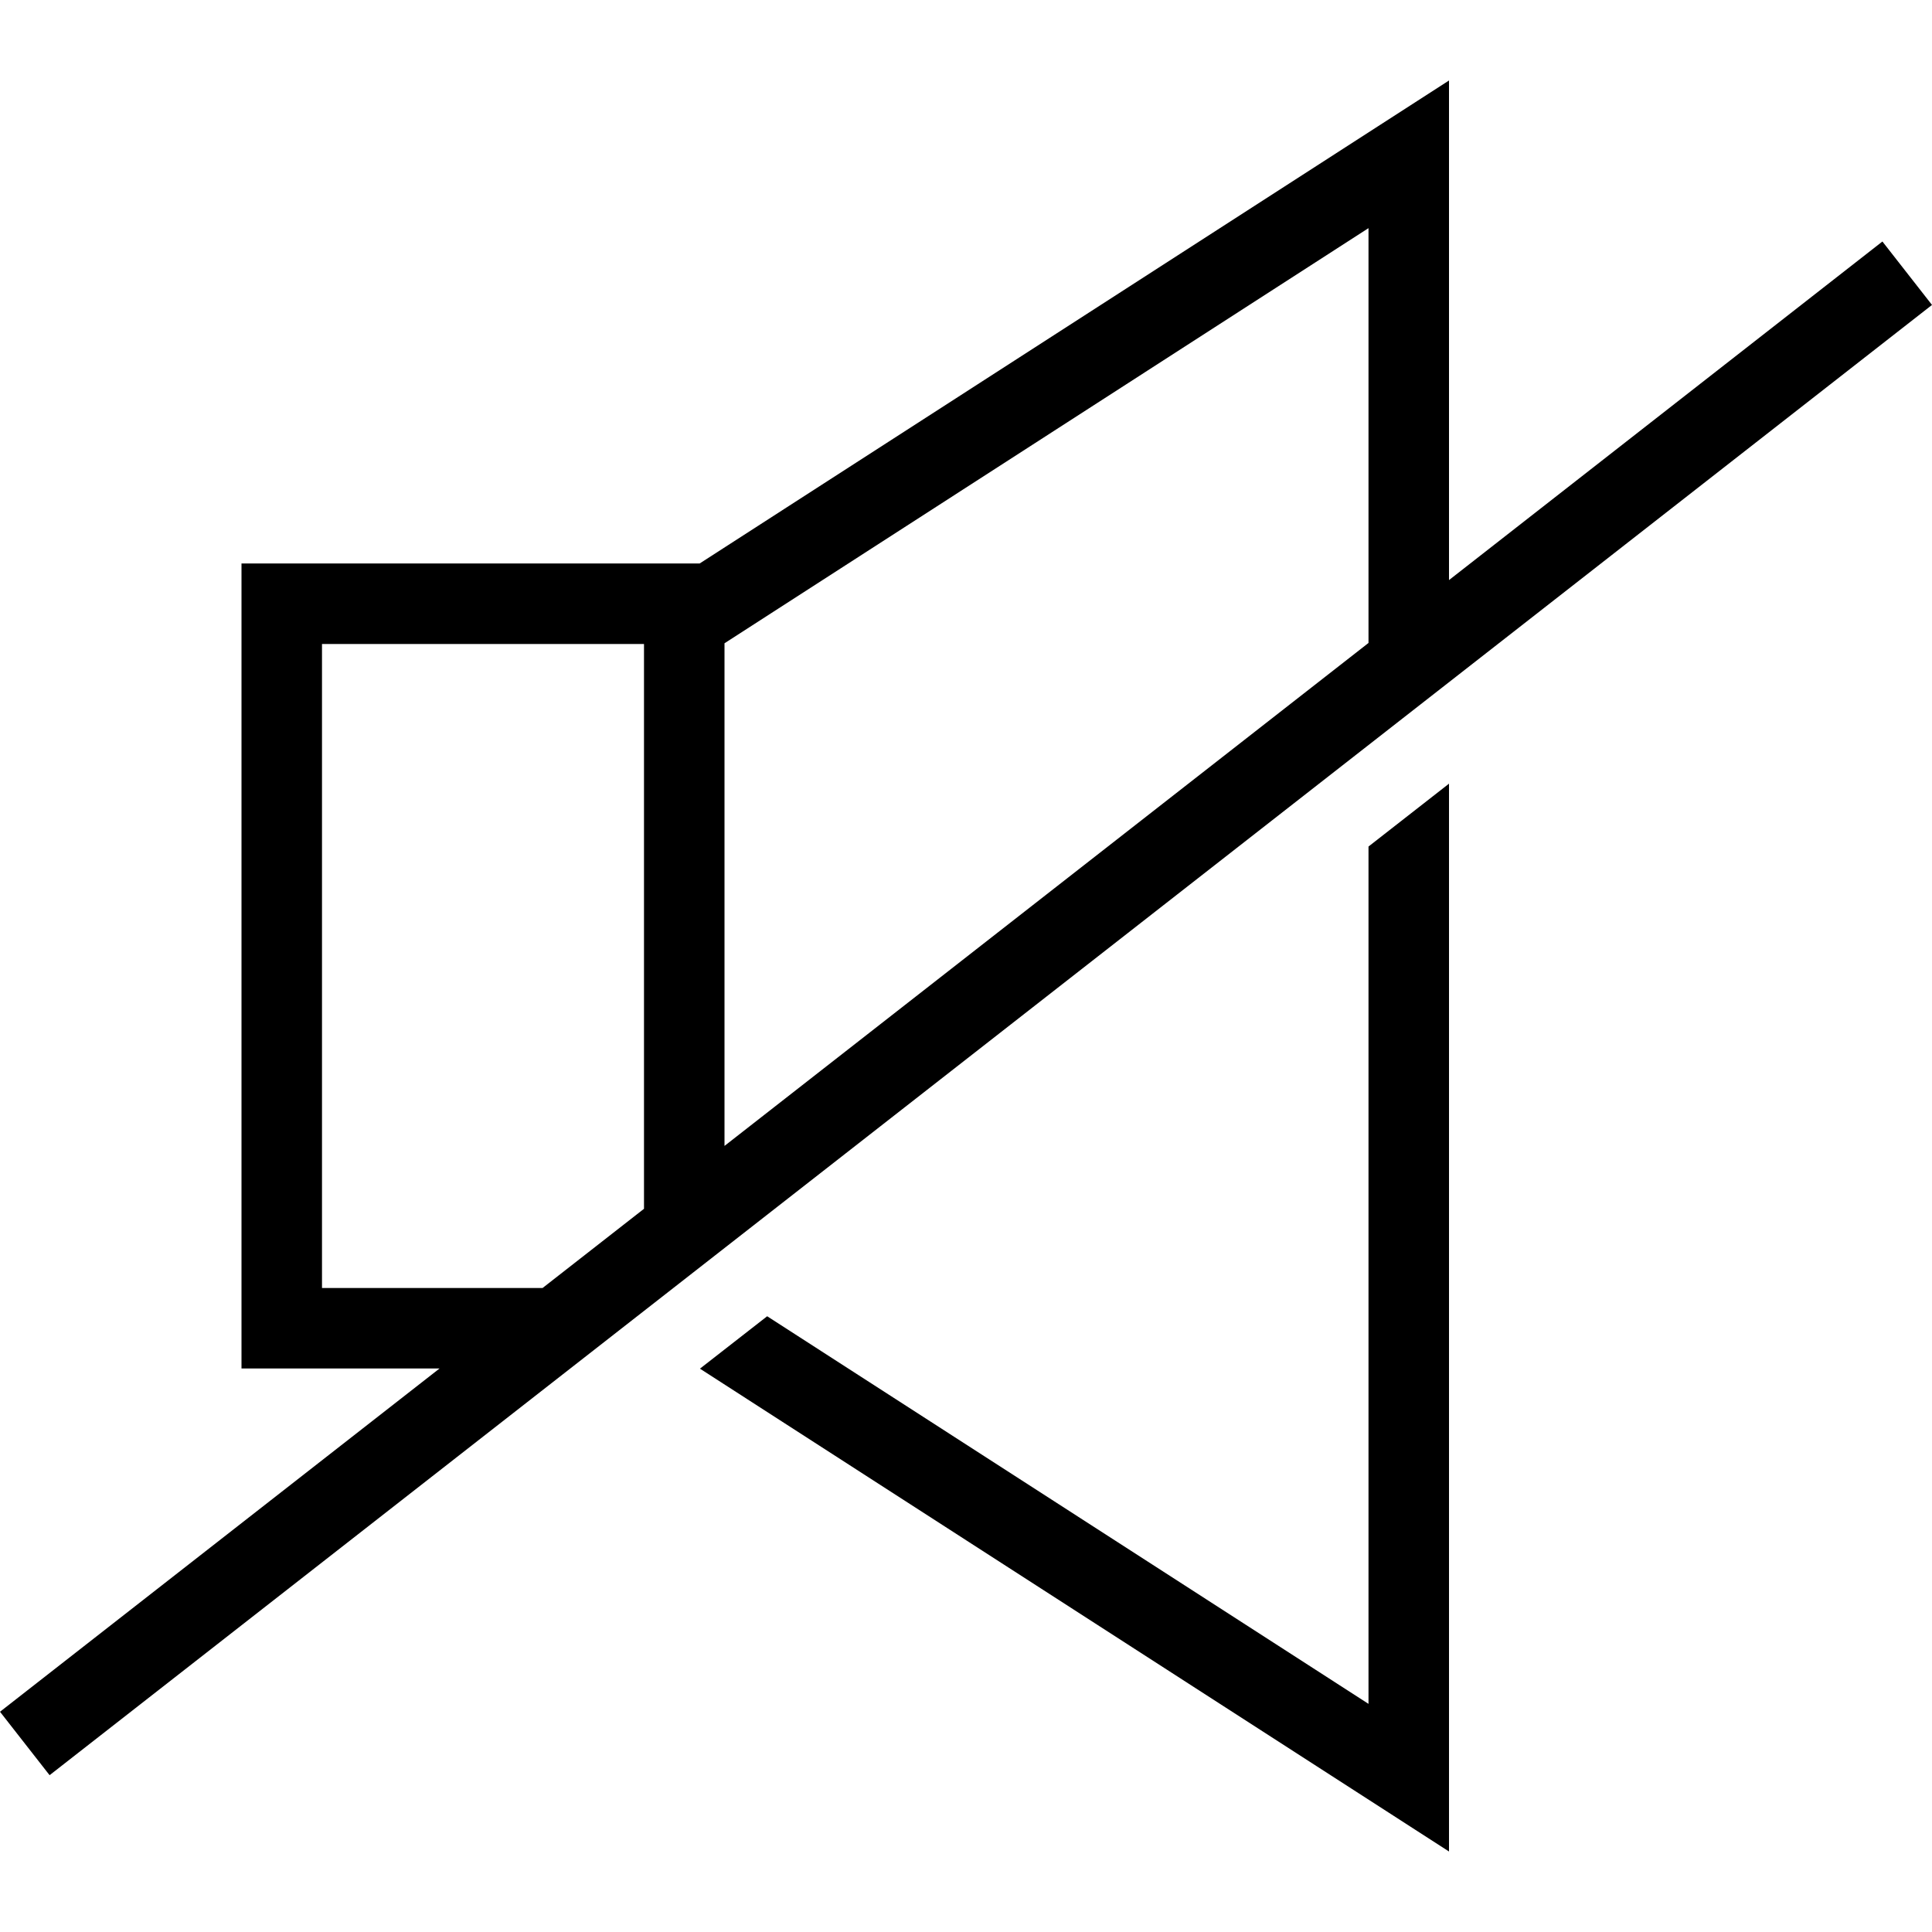 <svg width="24" height="24" fill="currentColor" xmlns="http://www.w3.org/2000/svg" fill-rule="evenodd" clip-rule="evenodd"><path d="M18 23l-9.305-5.998.835-.651 7.47 4.815v-10.65l1-.781v13.265zm0-15.794l5.384-4.206.616.788-23.384 18.264-.616-.788 5.46-4.264h-2.46v-10h5.691l9.309-6v6.206zm-11.26 8.794l1.26-.984v-7.016h-4v8h2.74zm10.26-8.013v-5.153l-8 5.157v6.244l8-6.248z"/></svg>
